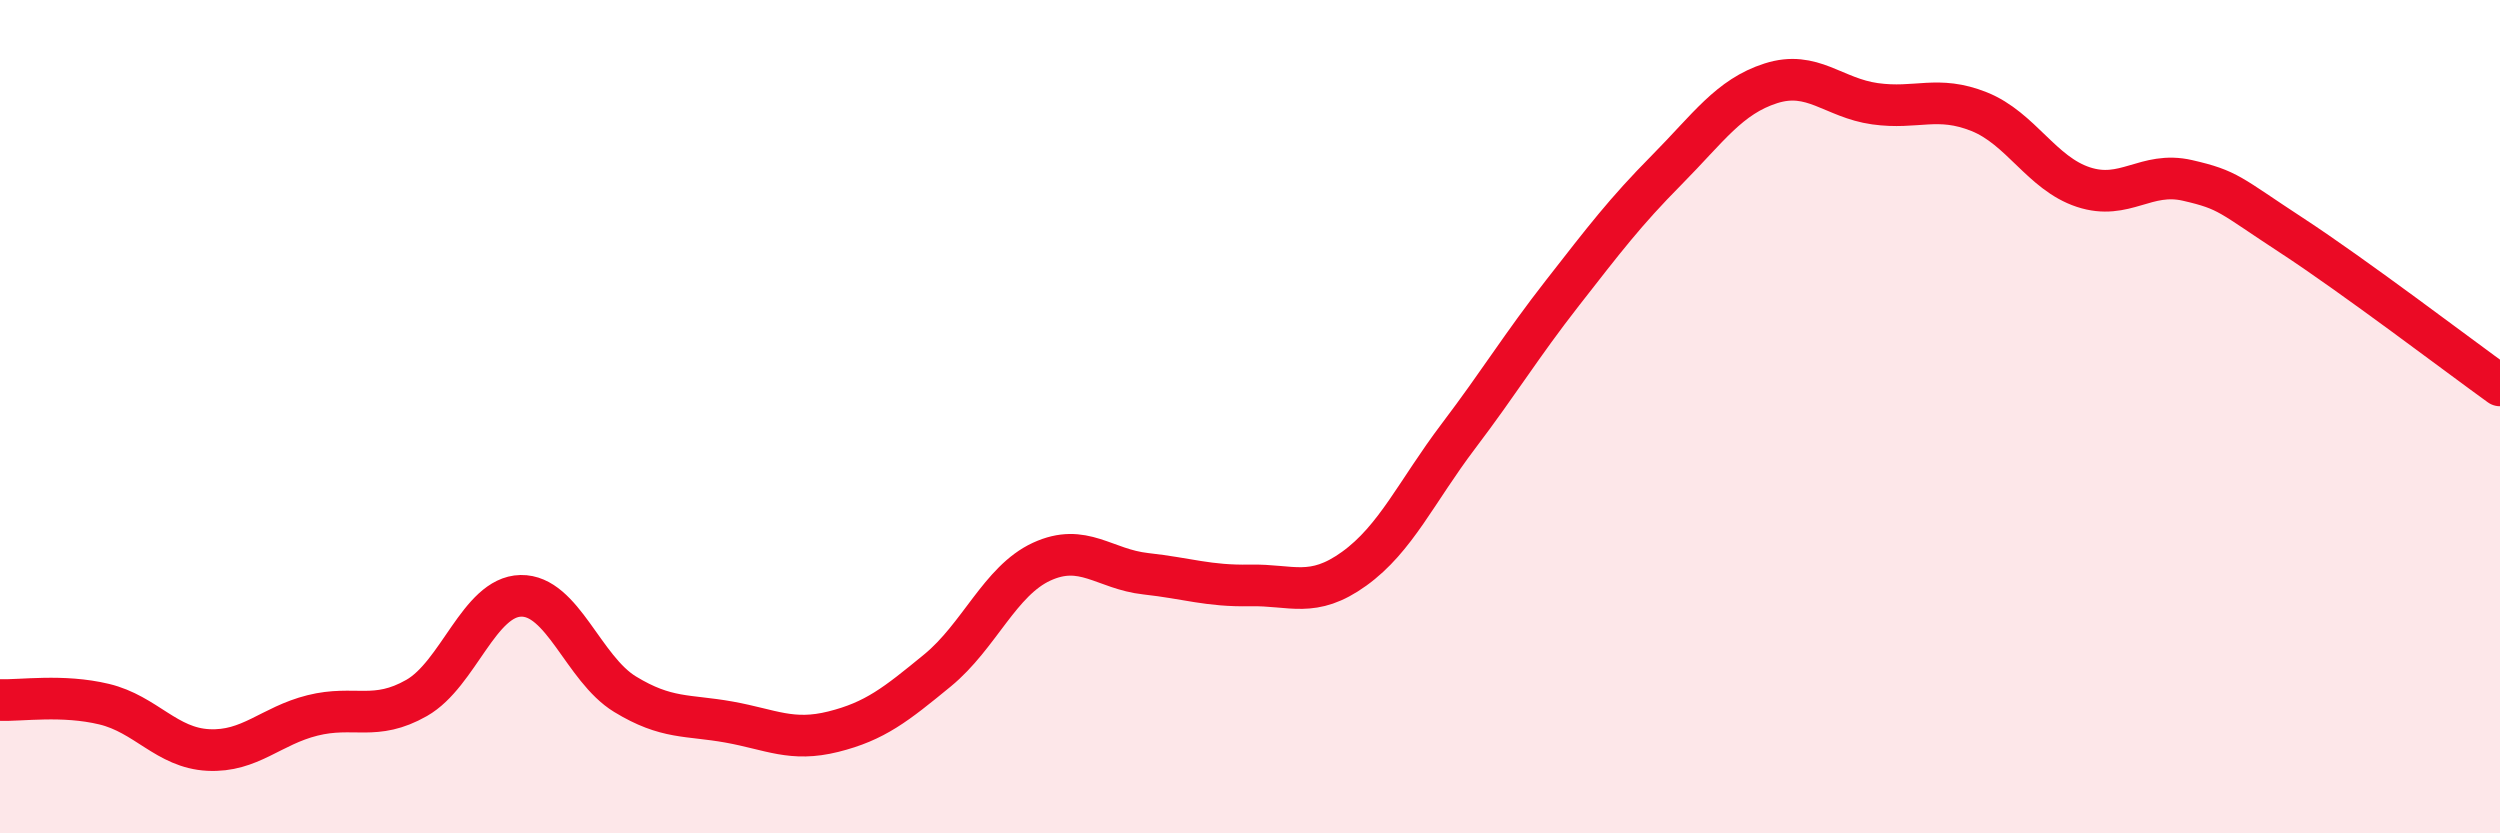
    <svg width="60" height="20" viewBox="0 0 60 20" xmlns="http://www.w3.org/2000/svg">
      <path
        d="M 0,16.8 C 0.5,16.82 1.5,16.66 2.5,16.9 C 3.5,17.14 4,17.95 5,18 C 6,18.05 6.5,17.42 7.5,17.17 C 8.5,16.92 9,17.32 10,16.75 C 11,16.18 11.5,14.32 12.5,14.3 C 13.5,14.28 14,16.05 15,16.66 C 16,17.27 16.5,17.15 17.5,17.33 C 18.5,17.51 19,17.81 20,17.56 C 21,17.31 21.5,16.91 22.5,16.09 C 23.5,15.27 24,13.94 25,13.48 C 26,13.02 26.5,13.66 27.5,13.77 C 28.5,13.88 29,14.07 30,14.05 C 31,14.03 31.5,14.37 32.5,13.65 C 33.5,12.93 34,11.79 35,10.47 C 36,9.15 36.5,8.31 37.5,7.03 C 38.5,5.75 39,5.09 40,4.08 C 41,3.07 41.5,2.32 42.5,2 C 43.5,1.68 44,2.35 45,2.49 C 46,2.63 46.5,2.28 47.5,2.68 C 48.5,3.08 49,4.16 50,4.49 C 51,4.82 51.5,4.1 52.5,4.33 C 53.5,4.56 53.5,4.67 55,5.65 C 56.5,6.63 59,8.53 60,9.25L60 20L0 20Z"
        fill="#EB0A25"
        opacity="0.1"
        stroke-linecap="round"
        stroke-linejoin="round"
      />
      <path
        d="M 0,16.8 C 0.5,16.82 1.5,16.66 2.5,16.9 C 3.5,17.14 4,17.95 5,18 C 6,18.05 6.5,17.42 7.5,17.17 C 8.5,16.92 9,17.32 10,16.75 C 11,16.18 11.5,14.32 12.5,14.3 C 13.5,14.28 14,16.05 15,16.66 C 16,17.27 16.5,17.15 17.5,17.33 C 18.5,17.51 19,17.81 20,17.56 C 21,17.31 21.5,16.91 22.5,16.09 C 23.5,15.27 24,13.94 25,13.48 C 26,13.02 26.5,13.66 27.5,13.77 C 28.5,13.88 29,14.07 30,14.05 C 31,14.03 31.5,14.37 32.5,13.65 C 33.5,12.93 34,11.79 35,10.47 C 36,9.15 36.5,8.31 37.5,7.03 C 38.5,5.75 39,5.09 40,4.08 C 41,3.07 41.5,2.32 42.5,2 C 43.5,1.68 44,2.35 45,2.49 C 46,2.63 46.5,2.28 47.5,2.68 C 48.5,3.08 49,4.16 50,4.49 C 51,4.82 51.5,4.1 52.5,4.33 C 53.5,4.56 53.5,4.67 55,5.65 C 56.5,6.63 59,8.53 60,9.25"
        stroke="#EB0A25"
        stroke-width="1"
        fill="none"
        stroke-linecap="round"
        stroke-linejoin="round"
      />
    </svg>
  